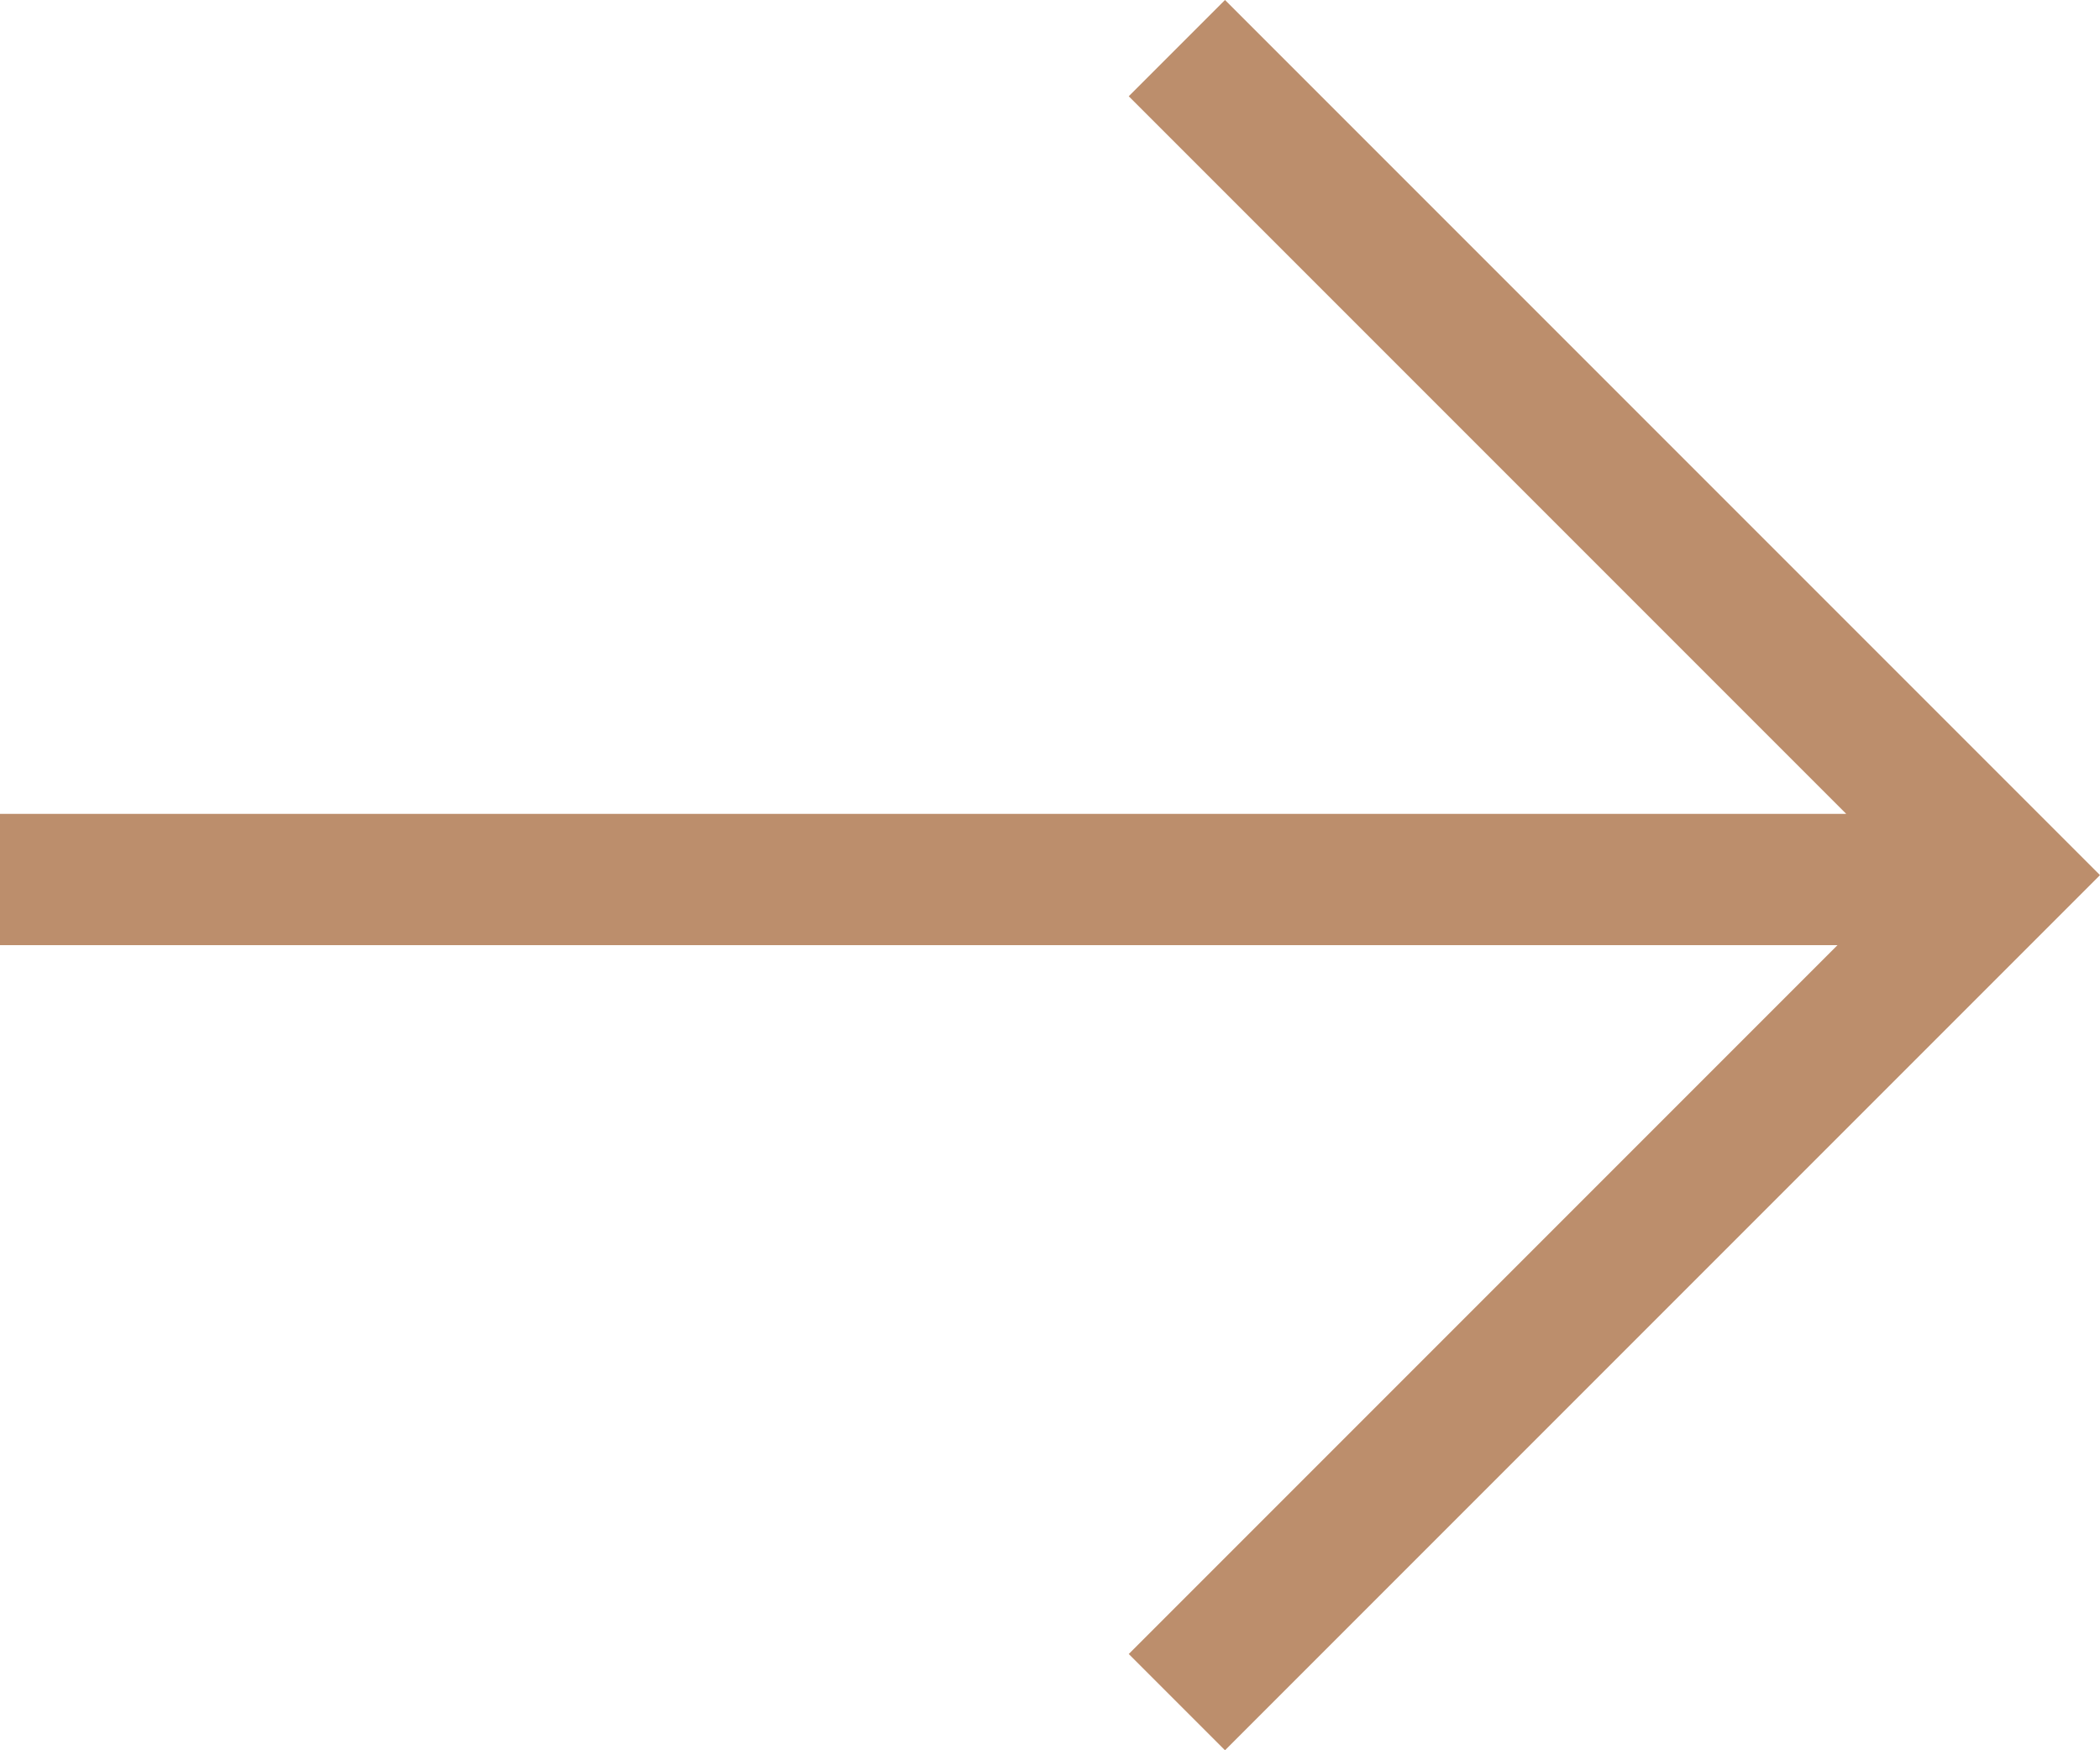 <?xml version="1.0" encoding="utf-8"?>
<!-- Generator: Adobe Illustrator 26.0.1, SVG Export Plug-In . SVG Version: 6.00 Build 0)  -->
<svg version="1.1" id="Ebene_1" xmlns="http://www.w3.org/2000/svg" xmlns:xlink="http://www.w3.org/1999/xlink" x="0px" y="0px"
	 viewBox="0 0 24 20" style="enable-background:new 0 0 24 20;" xml:space="preserve">
<style type="text/css">
	.st0{fill:#BC8E6C;}
</style>
<polygon class="st0" points="14,0 12.9,1.1 21.1,9.3 0,9.3 0,10.8 21,10.8 12.9,18.9 14,20 24,10 "/>
</svg>
